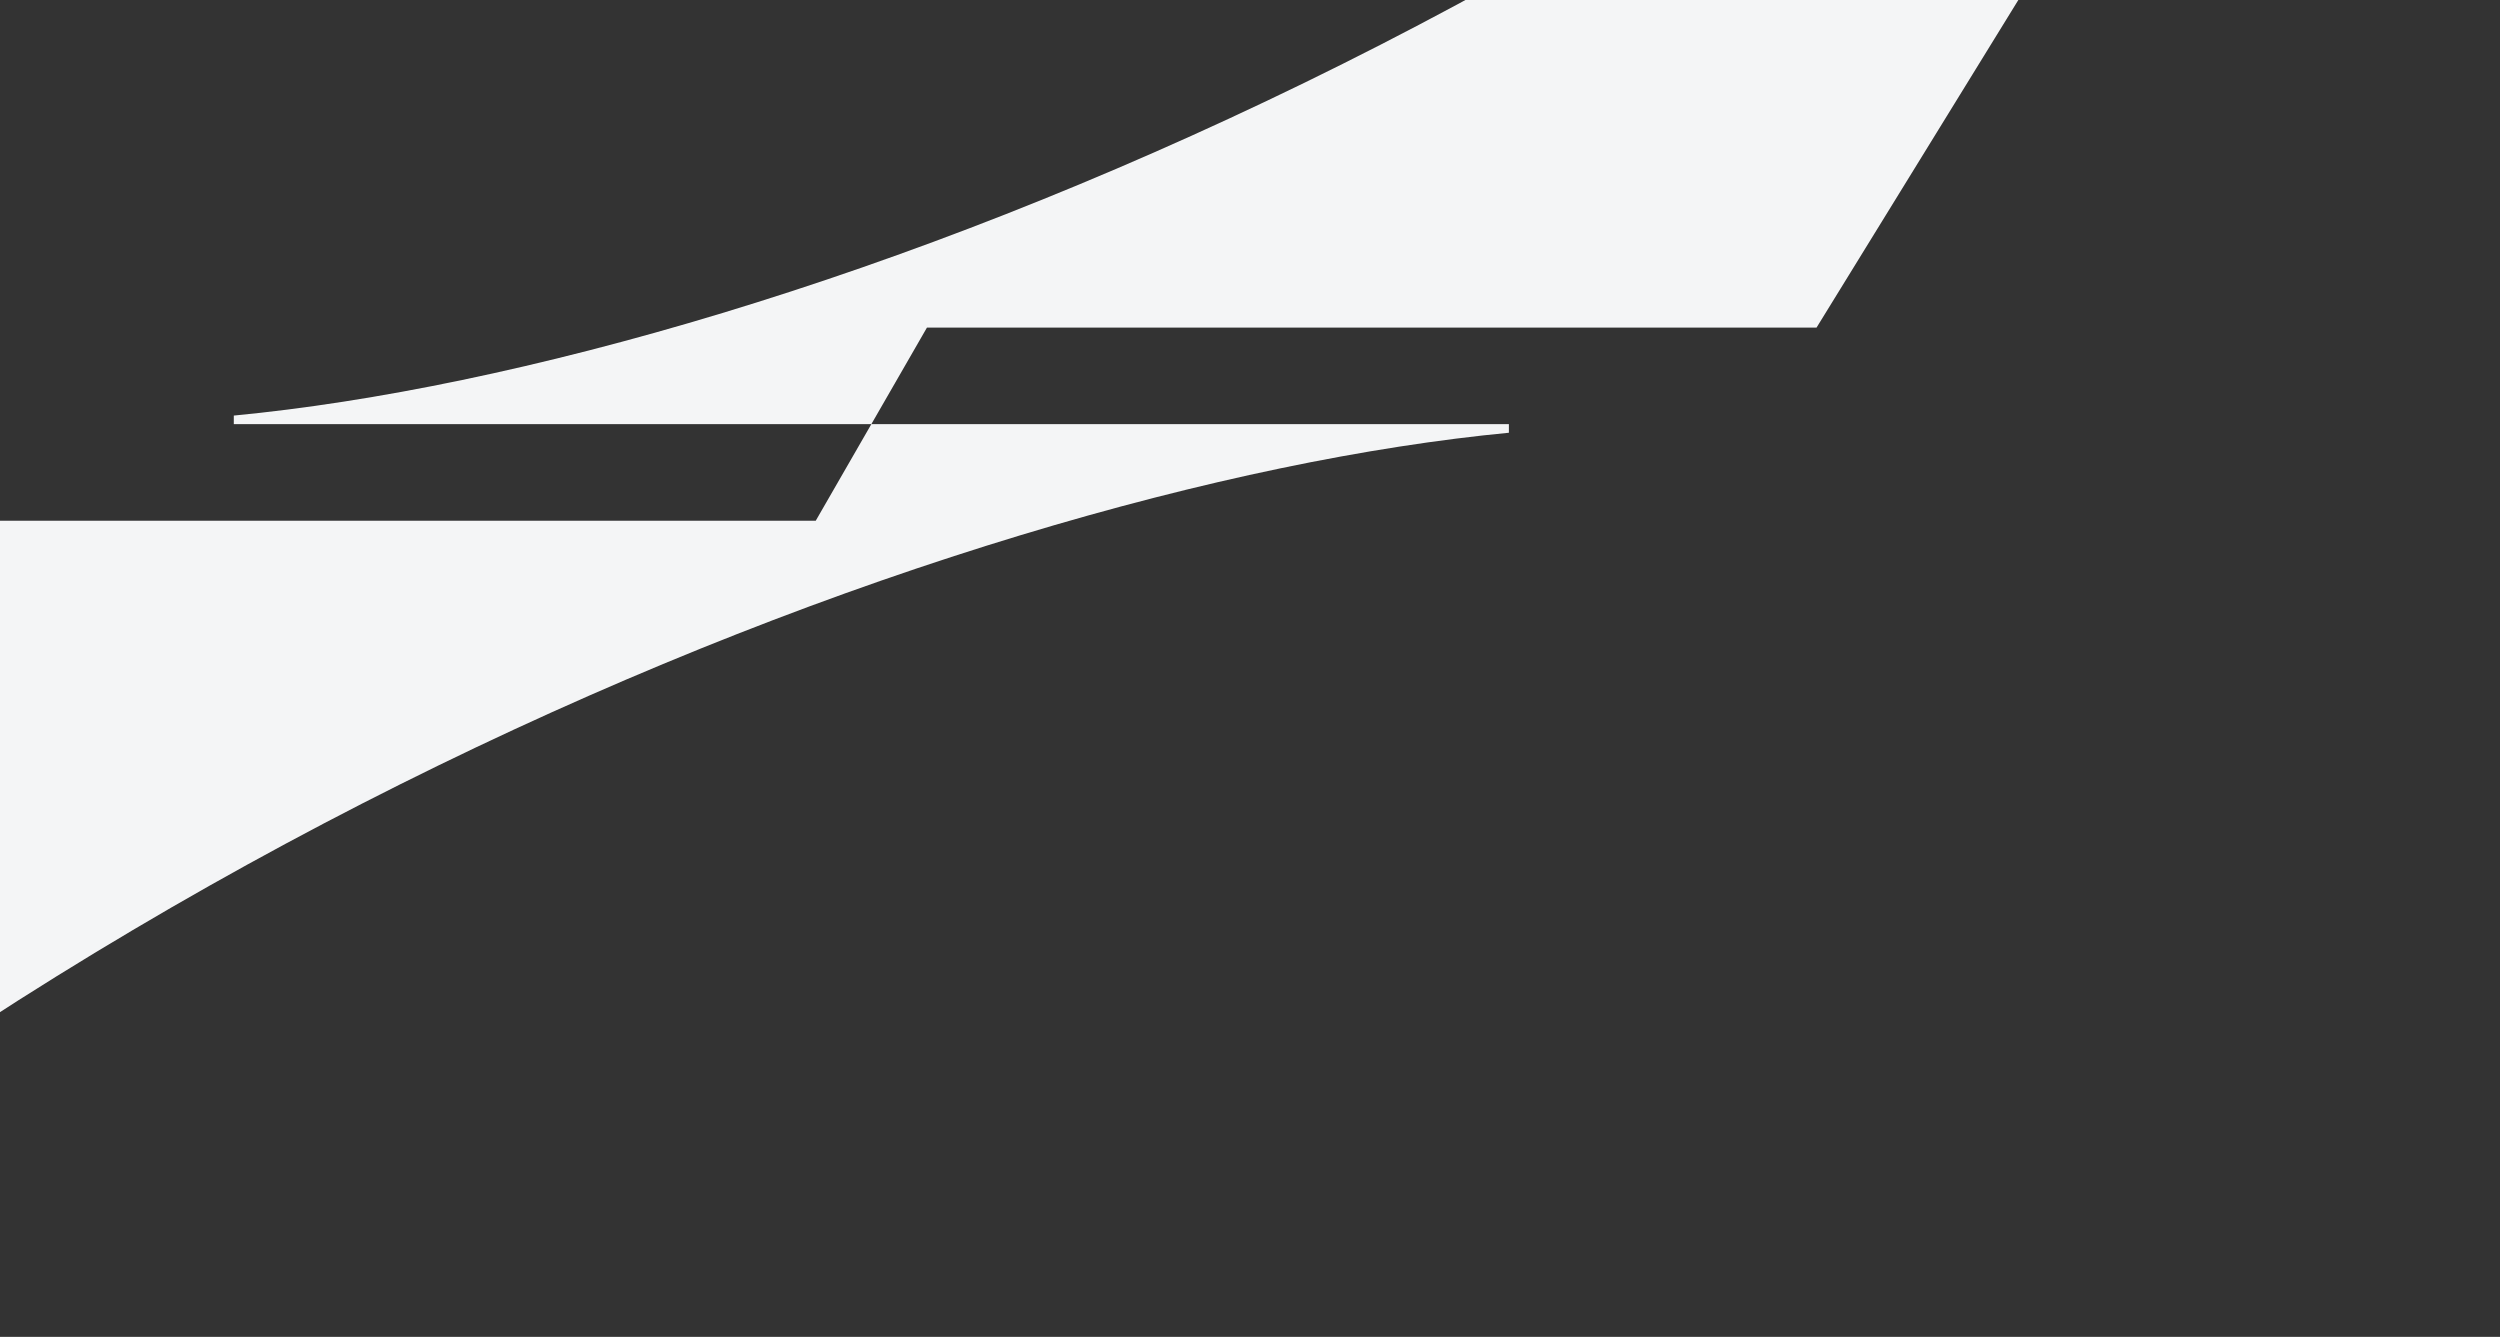 <?xml version="1.0" encoding="UTF-8"?> <svg xmlns="http://www.w3.org/2000/svg" width="935" height="500" viewBox="0 0 935 500" fill="none"><rect x="0" y="0" width="935" height="500" fill="#333333" stroke="none"/><path d="M-277.152 608.85H-282.697L-27.62 194.75H305.089L325.883 158.636H564.324V161.846C354.995 181.909 -13.758 324.758 -277.152 608.85ZM928.918 -291.577H934.463L679.386 122.523H346.677L325.883 158.636H87.441V155.426C296.771 135.363 665.523 -7.485 928.918 -291.577Z" fill="#F4F5F6"></path></svg> 